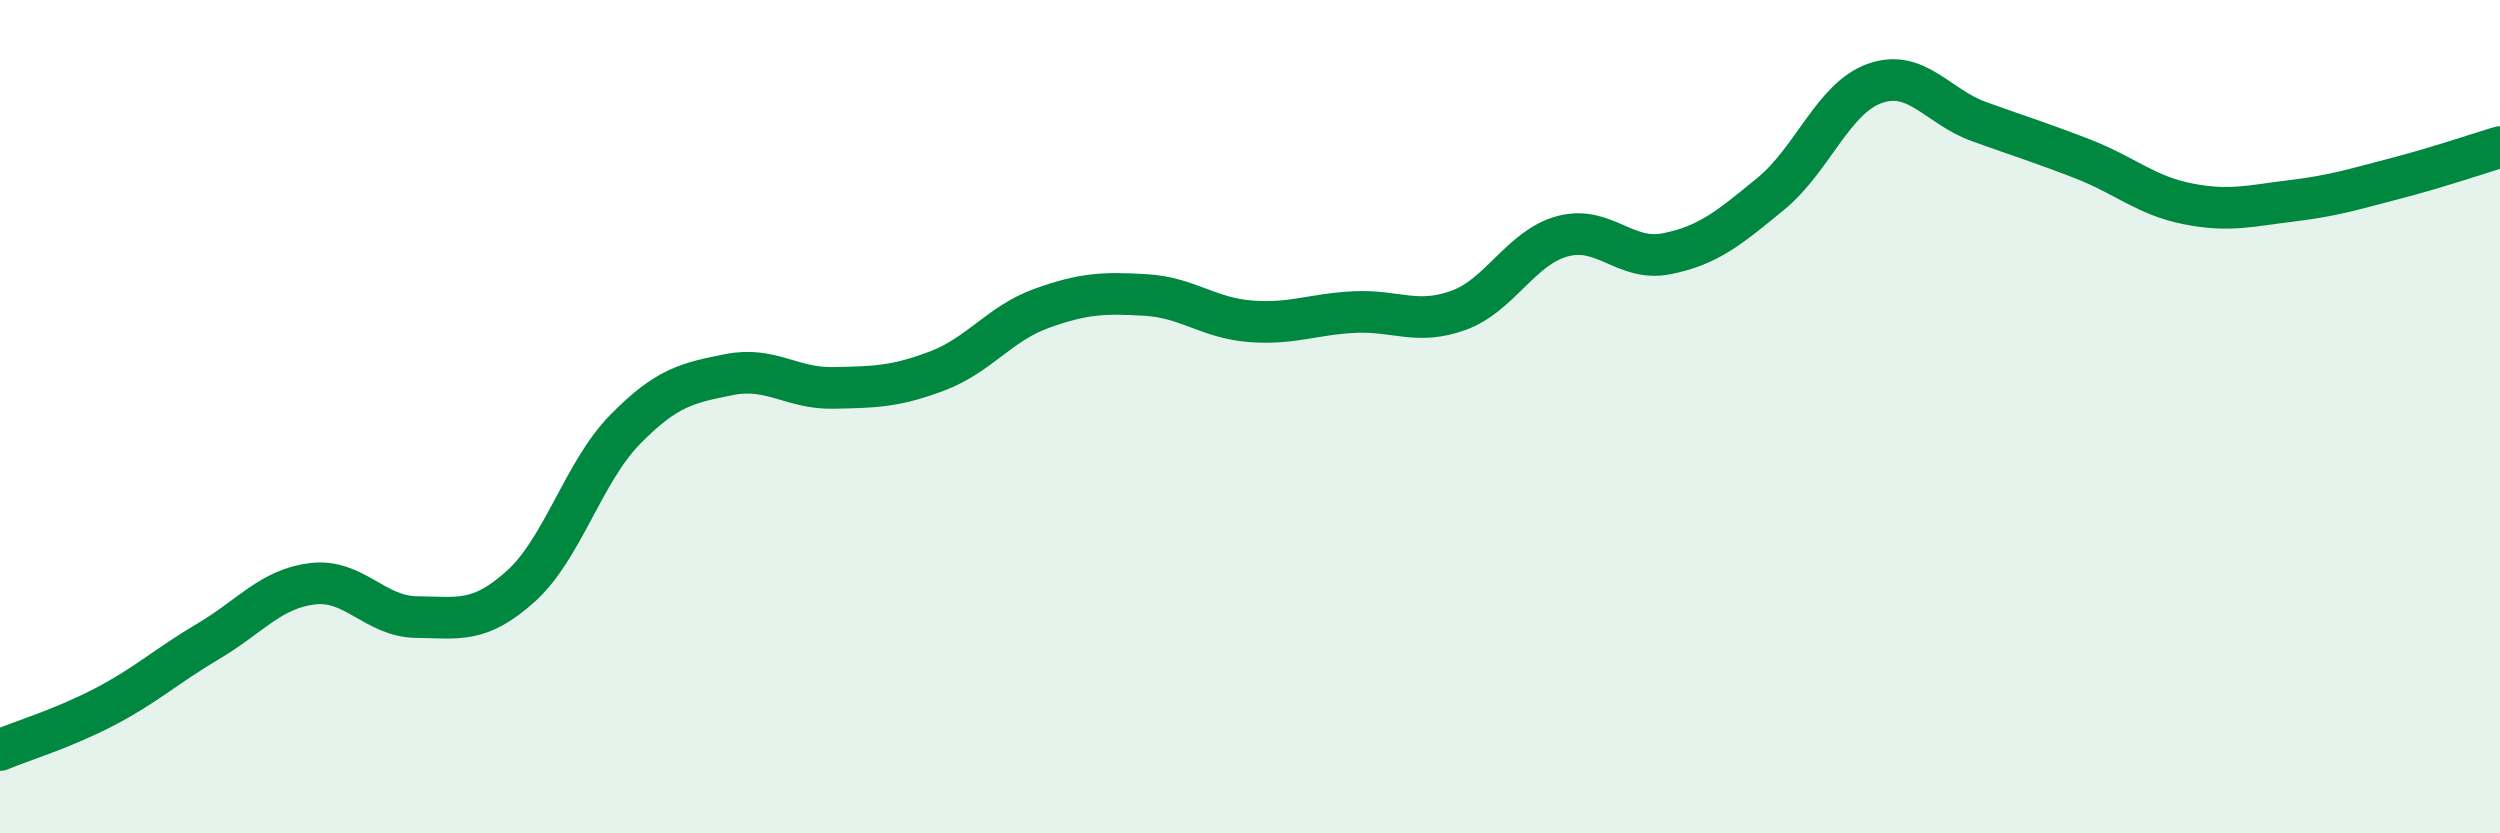 
    <svg width="60" height="20" viewBox="0 0 60 20" xmlns="http://www.w3.org/2000/svg">
      <path
        d="M 0,18 C 0.5,17.79 1.5,17.49 2.5,16.97 C 3.5,16.45 4,15.98 5,15.39 C 6,14.8 6.5,14.13 7.5,14.01 C 8.5,13.89 9,14.8 10,14.81 C 11,14.82 11.5,14.97 12.5,14.07 C 13.5,13.17 14,11.33 15,10.31 C 16,9.29 16.5,9.19 17.5,8.99 C 18.5,8.79 19,9.33 20,9.31 C 21,9.29 21.5,9.28 22.5,8.9 C 23.5,8.52 24,7.76 25,7.4 C 26,7.04 26.5,7.02 27.5,7.08 C 28.5,7.14 29,7.63 30,7.71 C 31,7.79 31.5,7.54 32.5,7.49 C 33.5,7.44 34,7.81 35,7.45 C 36,7.09 36.5,5.94 37.5,5.67 C 38.5,5.4 39,6.29 40,6.09 C 41,5.89 41.5,5.47 42.5,4.65 C 43.5,3.83 44,2.35 45,2 C 46,1.65 46.5,2.56 47.5,2.92 C 48.5,3.28 49,3.43 50,3.82 C 51,4.21 51.5,4.69 52.5,4.89 C 53.5,5.09 54,4.94 55,4.82 C 56,4.7 56.5,4.54 57.5,4.28 C 58.5,4.02 59.5,3.68 60,3.53L60 20L0 20Z"
        fill="#008740"
        opacity="0.1"
        stroke-linecap="round"
        stroke-linejoin="round"
      />
      <path
        d="M 0,18 C 0.5,17.79 1.5,17.49 2.5,16.97 C 3.5,16.45 4,15.98 5,15.39 C 6,14.8 6.5,14.13 7.5,14.01 C 8.5,13.89 9,14.8 10,14.81 C 11,14.82 11.5,14.97 12.5,14.07 C 13.5,13.17 14,11.33 15,10.31 C 16,9.29 16.5,9.19 17.5,8.99 C 18.5,8.79 19,9.33 20,9.31 C 21,9.29 21.5,9.28 22.5,8.9 C 23.5,8.52 24,7.76 25,7.4 C 26,7.04 26.5,7.02 27.5,7.08 C 28.5,7.14 29,7.63 30,7.71 C 31,7.79 31.5,7.54 32.5,7.49 C 33.5,7.44 34,7.81 35,7.45 C 36,7.09 36.5,5.94 37.5,5.67 C 38.5,5.4 39,6.29 40,6.09 C 41,5.89 41.5,5.47 42.5,4.65 C 43.5,3.83 44,2.35 45,2 C 46,1.65 46.5,2.56 47.5,2.92 C 48.5,3.28 49,3.43 50,3.82 C 51,4.21 51.5,4.69 52.5,4.89 C 53.5,5.09 54,4.94 55,4.82 C 56,4.7 56.5,4.54 57.5,4.28 C 58.5,4.02 59.5,3.68 60,3.53"
        stroke="#008740"
        stroke-width="1"
        fill="none"
        stroke-linecap="round"
        stroke-linejoin="round"
      />
    </svg>
  